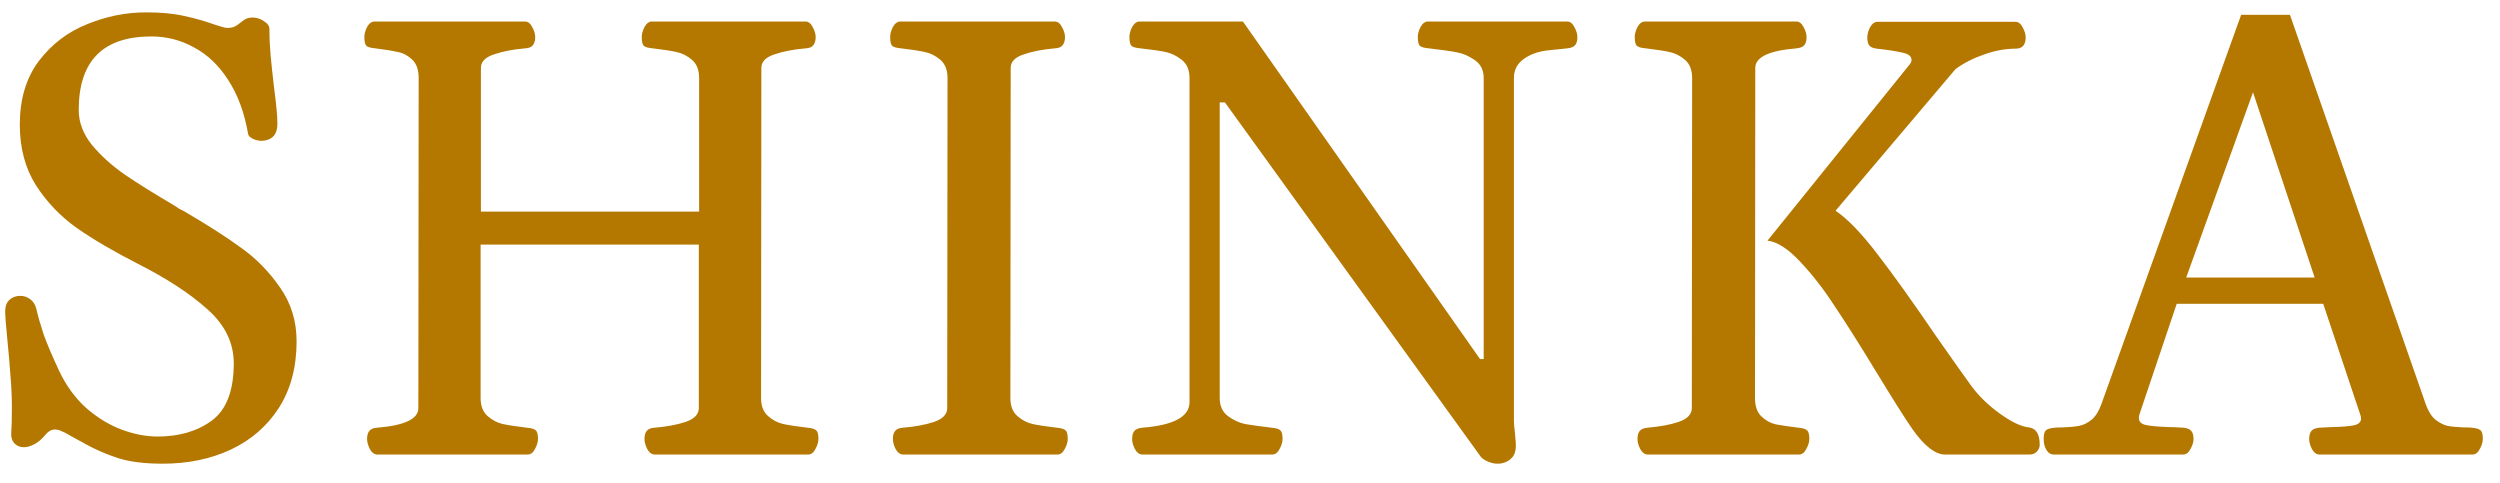 <svg width="88" height="17" viewBox="0 0 88 17" fill="none" xmlns="http://www.w3.org/2000/svg">
<path d="M5.725 16.322C5.094 16.322 4.575 16.258 4.167 16.129C3.766 16 3.376 15.832 2.996 15.624C2.953 15.595 2.889 15.56 2.803 15.517L2.491 15.345C2.348 15.259 2.237 15.201 2.158 15.173C2.087 15.137 2.011 15.119 1.933 15.119C1.811 15.119 1.7 15.18 1.6 15.302C1.478 15.452 1.349 15.563 1.213 15.635C1.077 15.706 0.951 15.742 0.837 15.742C0.701 15.742 0.59 15.696 0.504 15.602C0.418 15.502 0.382 15.377 0.396 15.227C0.411 15.033 0.418 14.736 0.418 14.335C0.418 13.97 0.4 13.583 0.364 13.175C0.336 12.767 0.303 12.394 0.268 12.058C0.21 11.47 0.182 11.105 0.182 10.962C0.182 10.783 0.232 10.647 0.332 10.554C0.439 10.461 0.565 10.414 0.708 10.414C0.844 10.414 0.962 10.454 1.062 10.532C1.17 10.611 1.242 10.722 1.277 10.865C1.342 11.145 1.428 11.445 1.535 11.768C1.65 12.09 1.832 12.52 2.083 13.057C2.326 13.572 2.642 14.005 3.028 14.356C3.422 14.7 3.838 14.954 4.274 15.119C4.718 15.284 5.141 15.366 5.542 15.366C6.315 15.366 6.956 15.176 7.465 14.797C7.973 14.417 8.228 13.748 8.228 12.788C8.228 12.072 7.923 11.442 7.314 10.898C6.706 10.346 5.879 9.805 4.833 9.275C3.981 8.839 3.268 8.42 2.695 8.019C2.13 7.618 1.653 7.12 1.267 6.525C0.887 5.924 0.697 5.211 0.697 4.388C0.697 3.493 0.919 2.748 1.363 2.153C1.814 1.559 2.38 1.126 3.061 0.854C3.741 0.574 4.436 0.435 5.145 0.435C5.674 0.435 6.122 0.478 6.487 0.563C6.86 0.642 7.225 0.746 7.583 0.875C7.798 0.947 7.934 0.982 7.991 0.982C8.106 0.982 8.192 0.968 8.249 0.939C8.313 0.911 8.374 0.871 8.432 0.821C8.496 0.771 8.553 0.728 8.604 0.692C8.682 0.642 8.779 0.617 8.894 0.617C9.037 0.617 9.169 0.66 9.291 0.746C9.42 0.825 9.484 0.918 9.484 1.025C9.484 1.348 9.499 1.663 9.527 1.971C9.556 2.271 9.595 2.64 9.646 3.077C9.724 3.664 9.764 4.09 9.764 4.355C9.764 4.563 9.71 4.717 9.603 4.817C9.495 4.91 9.363 4.957 9.205 4.957C9.098 4.957 8.994 4.932 8.894 4.882C8.793 4.832 8.74 4.774 8.732 4.71C8.604 3.965 8.371 3.335 8.034 2.819C7.705 2.304 7.304 1.921 6.831 1.67C6.366 1.412 5.864 1.283 5.327 1.283C3.623 1.283 2.771 2.146 2.771 3.872C2.771 4.302 2.924 4.71 3.232 5.097C3.548 5.476 3.931 5.824 4.382 6.139C4.833 6.447 5.424 6.815 6.154 7.245C6.212 7.281 6.265 7.317 6.315 7.353C6.373 7.381 6.423 7.406 6.466 7.428C7.289 7.908 7.966 8.341 8.496 8.728C9.026 9.107 9.481 9.573 9.86 10.124C10.247 10.675 10.44 11.306 10.44 12.015C10.44 12.924 10.233 13.705 9.817 14.356C9.402 15.001 8.836 15.492 8.12 15.828C7.411 16.158 6.613 16.322 5.725 16.322ZM28.422 15.055C28.58 15.069 28.684 15.101 28.734 15.151C28.784 15.194 28.809 15.295 28.809 15.452C28.809 15.56 28.773 15.678 28.702 15.807C28.637 15.935 28.551 16 28.444 16H23.051C22.944 16 22.854 15.935 22.783 15.807C22.718 15.678 22.686 15.56 22.686 15.452C22.686 15.33 22.711 15.237 22.761 15.173C22.819 15.101 22.912 15.062 23.041 15.055C23.47 15.019 23.835 14.951 24.136 14.851C24.444 14.743 24.598 14.582 24.598 14.367V8.609H16.918V14.013C16.918 14.292 17 14.503 17.165 14.646C17.329 14.79 17.508 14.883 17.702 14.926C17.902 14.969 18.185 15.012 18.55 15.055C18.708 15.069 18.812 15.101 18.862 15.151C18.912 15.194 18.937 15.295 18.937 15.452C18.937 15.56 18.901 15.678 18.83 15.807C18.765 15.935 18.679 16 18.572 16H13.287C13.179 16 13.09 15.935 13.018 15.807C12.954 15.678 12.921 15.56 12.921 15.452C12.921 15.33 12.947 15.237 12.997 15.173C13.054 15.101 13.147 15.062 13.276 15.055C14.243 14.976 14.726 14.747 14.726 14.367L14.737 2.744C14.737 2.458 14.662 2.243 14.511 2.1C14.361 1.956 14.193 1.867 14.006 1.831C13.82 1.788 13.555 1.745 13.211 1.702C13.054 1.688 12.95 1.659 12.9 1.616C12.85 1.566 12.825 1.462 12.825 1.305C12.825 1.197 12.857 1.079 12.921 0.95C12.993 0.821 13.083 0.757 13.19 0.757H18.475C18.583 0.757 18.669 0.821 18.733 0.95C18.805 1.079 18.84 1.197 18.84 1.305C18.84 1.426 18.812 1.523 18.755 1.595C18.704 1.659 18.615 1.695 18.486 1.702C18.056 1.738 17.687 1.81 17.38 1.917C17.079 2.017 16.928 2.175 16.928 2.39V7.449H24.609V2.744C24.609 2.465 24.527 2.254 24.362 2.11C24.197 1.967 24.015 1.874 23.814 1.831C23.621 1.788 23.341 1.745 22.976 1.702C22.819 1.688 22.715 1.659 22.665 1.616C22.614 1.566 22.589 1.462 22.589 1.305C22.589 1.197 22.622 1.079 22.686 0.95C22.758 0.821 22.847 0.757 22.955 0.757H28.347C28.455 0.757 28.541 0.821 28.605 0.95C28.677 1.079 28.712 1.197 28.712 1.305C28.712 1.426 28.684 1.523 28.627 1.595C28.576 1.659 28.487 1.695 28.358 1.702C27.928 1.738 27.559 1.81 27.252 1.917C26.951 2.017 26.8 2.175 26.8 2.39L26.79 14.013C26.79 14.292 26.872 14.503 27.037 14.646C27.201 14.79 27.38 14.883 27.574 14.926C27.774 14.969 28.057 15.012 28.422 15.055ZM31.795 16C31.688 16 31.598 15.935 31.526 15.807C31.462 15.678 31.43 15.56 31.43 15.452C31.43 15.33 31.455 15.237 31.505 15.173C31.562 15.101 31.655 15.062 31.784 15.055C32.214 15.019 32.579 14.951 32.88 14.851C33.188 14.743 33.342 14.582 33.342 14.367L33.353 2.744C33.353 2.465 33.27 2.254 33.106 2.11C32.941 1.967 32.758 1.874 32.558 1.831C32.364 1.788 32.085 1.745 31.72 1.702C31.562 1.688 31.458 1.659 31.408 1.616C31.358 1.566 31.333 1.462 31.333 1.305C31.333 1.197 31.365 1.079 31.43 0.95C31.501 0.821 31.591 0.757 31.698 0.757H37.123C37.231 0.757 37.316 0.821 37.381 0.95C37.453 1.079 37.488 1.197 37.488 1.305C37.488 1.426 37.46 1.523 37.403 1.595C37.352 1.659 37.263 1.695 37.134 1.702C36.704 1.738 36.335 1.81 36.028 1.917C35.727 2.017 35.576 2.175 35.576 2.39L35.566 14.013C35.566 14.292 35.648 14.503 35.813 14.646C35.977 14.79 36.156 14.883 36.35 14.926C36.55 14.969 36.833 15.012 37.198 15.055C37.356 15.069 37.46 15.101 37.51 15.151C37.56 15.194 37.585 15.295 37.585 15.452C37.585 15.56 37.549 15.678 37.478 15.807C37.413 15.935 37.327 16 37.22 16H31.795ZM40.217 16C40.109 16 40.02 15.935 39.948 15.807C39.883 15.678 39.851 15.56 39.851 15.452C39.851 15.33 39.876 15.237 39.926 15.173C39.977 15.108 40.07 15.069 40.206 15.055C41.316 14.969 41.871 14.668 41.871 14.152V2.744C41.871 2.465 41.781 2.254 41.602 2.11C41.423 1.967 41.233 1.874 41.033 1.831C40.832 1.788 40.535 1.745 40.141 1.702C39.984 1.688 39.88 1.659 39.83 1.616C39.78 1.566 39.755 1.462 39.755 1.305C39.755 1.197 39.787 1.079 39.851 0.95C39.923 0.821 40.012 0.757 40.12 0.757H43.751L52.097 12.638H52.226V2.744C52.226 2.465 52.119 2.254 51.904 2.11C51.696 1.967 51.489 1.878 51.281 1.842C51.073 1.799 50.744 1.752 50.293 1.702C50.135 1.688 50.031 1.659 49.981 1.616C49.931 1.566 49.906 1.462 49.906 1.305C49.906 1.197 49.938 1.079 50.003 0.95C50.074 0.821 50.164 0.757 50.271 0.757H55.159C55.266 0.757 55.352 0.821 55.417 0.95C55.488 1.079 55.524 1.197 55.524 1.305C55.524 1.426 55.499 1.52 55.449 1.584C55.399 1.648 55.306 1.688 55.17 1.702C55.112 1.709 54.901 1.731 54.536 1.767C54.171 1.802 53.87 1.906 53.633 2.078C53.404 2.243 53.29 2.465 53.29 2.744V14.786C53.29 14.915 53.3 15.051 53.322 15.194L53.354 15.57C53.376 15.842 53.318 16.036 53.182 16.15C53.053 16.265 52.896 16.322 52.71 16.322C52.602 16.322 52.491 16.297 52.377 16.247C52.269 16.204 52.187 16.15 52.13 16.086L43.117 3.604H42.934V14.013C42.934 14.292 43.031 14.503 43.224 14.646C43.418 14.79 43.618 14.883 43.826 14.926C44.033 14.962 44.345 15.005 44.76 15.055C44.918 15.069 45.022 15.101 45.072 15.151C45.122 15.194 45.147 15.295 45.147 15.452C45.147 15.56 45.111 15.678 45.04 15.807C44.975 15.935 44.889 16 44.782 16H40.217ZM58.005 16C57.898 16 57.808 15.935 57.737 15.807C57.672 15.678 57.64 15.56 57.64 15.452C57.64 15.33 57.665 15.237 57.715 15.173C57.765 15.108 57.858 15.069 57.994 15.055C58.424 15.019 58.789 14.951 59.09 14.851C59.398 14.743 59.552 14.582 59.552 14.367L59.563 2.744C59.563 2.465 59.48 2.254 59.316 2.11C59.151 1.967 58.968 1.874 58.768 1.831C58.575 1.788 58.295 1.745 57.93 1.702C57.772 1.688 57.669 1.659 57.618 1.616C57.568 1.566 57.543 1.462 57.543 1.305C57.543 1.197 57.575 1.079 57.64 0.95C57.712 0.821 57.801 0.757 57.908 0.757H63.226C63.333 0.757 63.419 0.821 63.484 0.95C63.555 1.079 63.591 1.197 63.591 1.305C63.591 1.426 63.566 1.52 63.516 1.584C63.466 1.648 63.373 1.688 63.237 1.702C62.27 1.781 61.786 2.01 61.786 2.39L61.776 14.013C61.776 14.299 61.851 14.514 62.001 14.657C62.152 14.8 62.32 14.894 62.506 14.937C62.692 14.972 62.957 15.012 63.301 15.055C63.459 15.069 63.562 15.101 63.612 15.151C63.663 15.194 63.688 15.295 63.688 15.452C63.688 15.56 63.652 15.678 63.58 15.807C63.516 15.935 63.43 16 63.322 16H58.005ZM68.468 16C68.124 16 67.741 15.703 67.319 15.108C67.097 14.793 66.667 14.113 66.029 13.067C65.45 12.115 64.963 11.345 64.569 10.758C64.182 10.163 63.777 9.644 63.355 9.2C62.939 8.756 62.56 8.513 62.216 8.47L67.2 2.293C67.258 2.229 67.286 2.168 67.286 2.11C67.286 1.981 67.179 1.896 66.964 1.853C66.756 1.802 66.456 1.756 66.062 1.713C65.933 1.699 65.843 1.659 65.793 1.595C65.75 1.53 65.729 1.437 65.729 1.315C65.729 1.208 65.761 1.09 65.825 0.961C65.897 0.832 65.987 0.768 66.094 0.768H70.939C71.046 0.768 71.132 0.832 71.197 0.961C71.268 1.09 71.304 1.208 71.304 1.315C71.304 1.58 71.186 1.713 70.95 1.713C70.591 1.713 70.223 1.781 69.843 1.917C69.463 2.046 69.127 2.218 68.833 2.433L64.612 7.417C65.034 7.703 65.525 8.212 66.083 8.942C66.642 9.666 67.326 10.622 68.135 11.81C68.772 12.72 69.198 13.322 69.413 13.615C69.678 13.966 70.011 14.285 70.412 14.571C70.813 14.858 71.146 15.015 71.411 15.044C71.669 15.073 71.798 15.277 71.798 15.656C71.798 15.742 71.766 15.821 71.701 15.893C71.637 15.964 71.547 16 71.433 16H68.468ZM87.009 15.055C87.166 15.069 87.27 15.101 87.32 15.151C87.37 15.194 87.395 15.295 87.395 15.452C87.395 15.56 87.359 15.678 87.288 15.807C87.223 15.935 87.138 16 87.03 16H81.648C81.541 16 81.451 15.935 81.38 15.807C81.315 15.678 81.283 15.56 81.283 15.452C81.283 15.33 81.308 15.237 81.358 15.173C81.408 15.108 81.501 15.069 81.638 15.055L82.078 15.033C82.443 15.026 82.705 15.005 82.862 14.969C83.027 14.933 83.109 14.854 83.109 14.732C83.109 14.682 83.098 14.632 83.077 14.582L81.777 10.693H76.621L75.31 14.582C75.296 14.618 75.289 14.661 75.289 14.711C75.289 14.84 75.368 14.922 75.525 14.958C75.683 14.994 75.951 15.019 76.331 15.033C76.438 15.033 76.614 15.04 76.857 15.055C76.993 15.069 77.086 15.108 77.136 15.173C77.187 15.237 77.212 15.33 77.212 15.452C77.212 15.56 77.176 15.678 77.104 15.807C77.04 15.935 76.954 16 76.847 16H72.302C72.188 16 72.098 15.946 72.034 15.839C71.969 15.731 71.937 15.602 71.937 15.452C71.937 15.295 71.962 15.194 72.013 15.151C72.063 15.101 72.166 15.069 72.324 15.055C72.388 15.047 72.485 15.044 72.614 15.044C72.843 15.037 73.033 15.019 73.183 14.99C73.334 14.962 73.481 14.89 73.624 14.775C73.767 14.654 73.882 14.471 73.968 14.227L78.888 0.521H80.606L85.386 14.227C85.472 14.471 85.584 14.65 85.719 14.765C85.863 14.879 86.006 14.954 86.149 14.99C86.3 15.019 86.489 15.037 86.719 15.044C86.855 15.044 86.951 15.047 87.009 15.055ZM79.306 3.249L76.954 9.77H81.476L79.306 3.249Z" fill="#B47800"/>
</svg>
